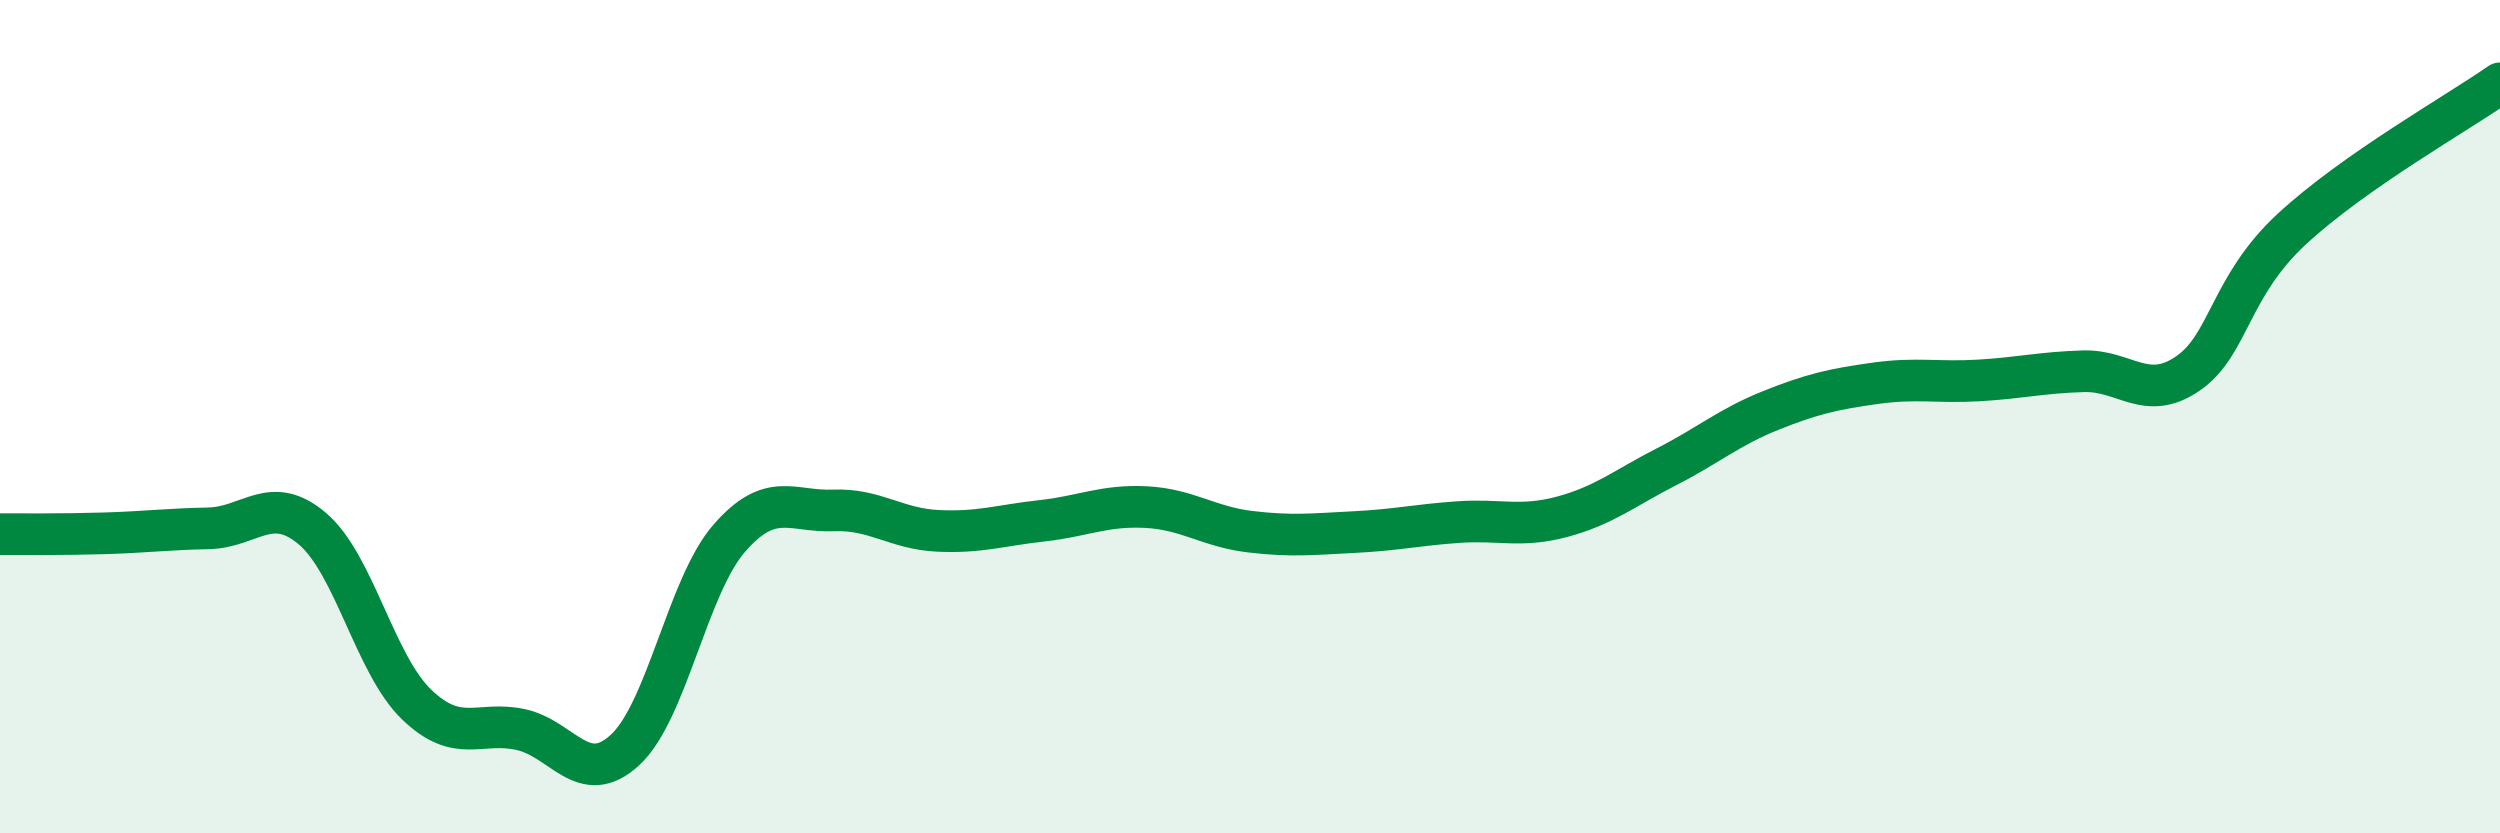 
    <svg width="60" height="20" viewBox="0 0 60 20" xmlns="http://www.w3.org/2000/svg">
      <path
        d="M 0,12.82 C 0.5,12.82 1.5,12.83 2.5,12.8 C 3.5,12.77 4,12.7 5,12.68 C 6,12.66 6.5,11.84 7.5,12.69 C 8.5,13.54 9,15.95 10,16.91 C 11,17.87 11.5,17.29 12.5,17.51 C 13.5,17.73 14,18.92 15,18 C 16,17.08 16.5,14.07 17.5,12.92 C 18.5,11.77 19,12.29 20,12.25 C 21,12.21 21.5,12.69 22.5,12.74 C 23.5,12.79 24,12.61 25,12.5 C 26,12.39 26.5,12.12 27.5,12.17 C 28.5,12.22 29,12.64 30,12.76 C 31,12.88 31.5,12.82 32.5,12.77 C 33.5,12.72 34,12.6 35,12.53 C 36,12.46 36.5,12.67 37.5,12.4 C 38.5,12.13 39,11.71 40,11.2 C 41,10.69 41.5,10.25 42.5,9.85 C 43.5,9.45 44,9.34 45,9.2 C 46,9.06 46.5,9.19 47.5,9.13 C 48.5,9.07 49,8.94 50,8.91 C 51,8.88 51.5,9.65 52.5,8.97 C 53.5,8.29 53.5,6.89 55,5.5 C 56.5,4.11 59,2.7 60,2L60 20L0 20Z"
        fill="#008740"
        opacity="0.1"
        stroke-linecap="round"
        stroke-linejoin="round"
      />
      <path
        d="M 0,12.82 C 0.5,12.82 1.5,12.83 2.5,12.8 C 3.5,12.77 4,12.7 5,12.68 C 6,12.66 6.5,11.84 7.5,12.69 C 8.5,13.54 9,15.95 10,16.91 C 11,17.87 11.5,17.29 12.5,17.51 C 13.5,17.73 14,18.92 15,18 C 16,17.08 16.5,14.07 17.5,12.92 C 18.5,11.77 19,12.29 20,12.25 C 21,12.21 21.5,12.69 22.5,12.74 C 23.5,12.79 24,12.61 25,12.5 C 26,12.39 26.5,12.12 27.5,12.17 C 28.5,12.22 29,12.64 30,12.76 C 31,12.88 31.5,12.82 32.5,12.77 C 33.5,12.72 34,12.6 35,12.53 C 36,12.46 36.5,12.67 37.5,12.4 C 38.5,12.13 39,11.71 40,11.2 C 41,10.69 41.5,10.25 42.5,9.85 C 43.5,9.45 44,9.34 45,9.2 C 46,9.06 46.5,9.19 47.5,9.13 C 48.5,9.07 49,8.94 50,8.91 C 51,8.88 51.5,9.65 52.5,8.97 C 53.5,8.29 53.5,6.89 55,5.5 C 56.5,4.11 59,2.7 60,2"
        stroke="#008740"
        stroke-width="1"
        fill="none"
        stroke-linecap="round"
        stroke-linejoin="round"
      />
    </svg>
  